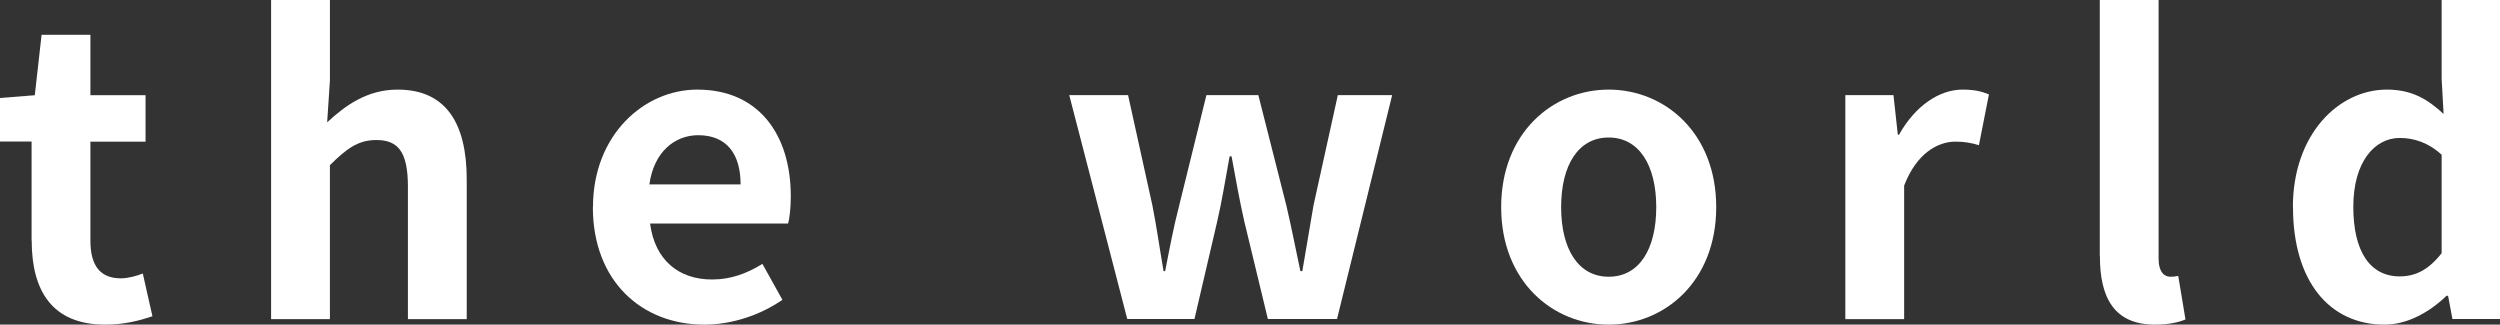 <?xml version="1.0" encoding="UTF-8"?>
<svg id="_文字" data-name="文字" xmlns="http://www.w3.org/2000/svg" viewBox="0 0 217.63 28.26">
  <rect x="0" y="0" width="217.63" height="28.26" fill="#333333" stroke="none"/>
  <defs>
    <style>
      .cls-1 {
        fill: #fff;
      }
    </style>
  </defs>
  <path class="cls-1" d="M2.75,20.95v-8.63H0v-3.79l3.03-.24.59-5.26h4.25v5.26h4.8v4.04h-4.8v8.63c0,2.23.91,3.27,2.65,3.27.63,0,1.39-.21,1.91-.42l.84,3.72c-1.04.35-2.4.73-4.11.73-4.63,0-6.4-2.96-6.4-7.31Z"/>
  <path class="cls-1" d="M23.6,0h5.12v7l-.24,3.65c1.57-1.46,3.48-2.85,6.13-2.85,4.21,0,6.02,2.92,6.02,7.83v12.15h-5.12v-11.52c0-3.03-.84-4.07-2.75-4.07-1.6,0-2.61.77-4.04,2.19v13.4h-5.12V0Z"/>
  <path class="cls-1" d="M51.62,18.03c0-6.3,4.46-10.23,9.08-10.23,5.36,0,8.14,3.93,8.14,9.29,0,.97-.1,1.91-.24,2.37h-12.01c.42,3.2,2.51,4.87,5.39,4.87,1.6,0,2.99-.49,4.39-1.36l1.74,3.13c-1.91,1.32-4.39,2.16-6.79,2.16-5.46,0-9.71-3.79-9.71-10.23ZM64.47,16.05c0-2.61-1.18-4.28-3.69-4.28-2.05,0-3.86,1.46-4.25,4.28h7.94Z"/>
  <path class="cls-1" d="M93.08,8.28h5.12l2.12,9.61c.38,1.91.63,3.76.97,5.71h.14c.38-1.95.73-3.83,1.22-5.71l2.37-9.61h4.52l2.44,9.61c.45,1.91.8,3.76,1.22,5.71h.17c.35-1.95.63-3.79.97-5.71l2.12-9.61h4.73l-4.8,19.49h-6.02l-2.05-8.49c-.42-1.84-.73-3.62-1.11-5.67h-.17c-.38,2.05-.66,3.86-1.08,5.67l-1.98,8.49h-5.85l-5.05-19.49Z"/>
  <path class="cls-1" d="M130.68,18.03c0-6.47,4.49-10.23,9.36-10.23s9.36,3.76,9.36,10.23-4.49,10.23-9.36,10.23-9.36-3.76-9.36-10.23ZM144.18,18.03c0-3.65-1.5-6.06-4.14-6.06s-4.14,2.4-4.14,6.06,1.5,6.06,4.14,6.06,4.14-2.37,4.14-6.06Z"/>
  <path class="cls-1" d="M160.65,8.28h4.18l.38,3.45h.1c1.43-2.54,3.52-3.93,5.53-3.93,1.08,0,1.71.17,2.3.42l-.87,4.42c-.7-.21-1.25-.31-2.05-.31-1.53,0-3.38,1.01-4.46,3.83v11.62h-5.12V8.28Z"/>
  <path class="cls-1" d="M182.79,22.31V0h5.12v22.52c0,1.18.52,1.57,1.01,1.57.21,0,.35,0,.7-.07l.63,3.79c-.59.24-1.43.45-2.65.45-3.55,0-4.8-2.33-4.8-5.95Z"/>
  <path class="cls-1" d="M199.6,18.03c0-6.33,3.97-10.23,8.18-10.23,2.19,0,3.55.84,4.94,2.12l-.17-3.06V0h5.08v27.77h-4.14l-.38-2.02h-.14c-1.43,1.39-3.38,2.51-5.39,2.51-4.84,0-7.97-3.83-7.97-10.23ZM212.55,22.03v-8.56c-1.18-1.08-2.44-1.46-3.65-1.46-2.19,0-4.04,2.09-4.04,5.99s1.46,6.06,4.04,6.06c1.36,0,2.51-.56,3.65-2.02Z"/>
</svg>